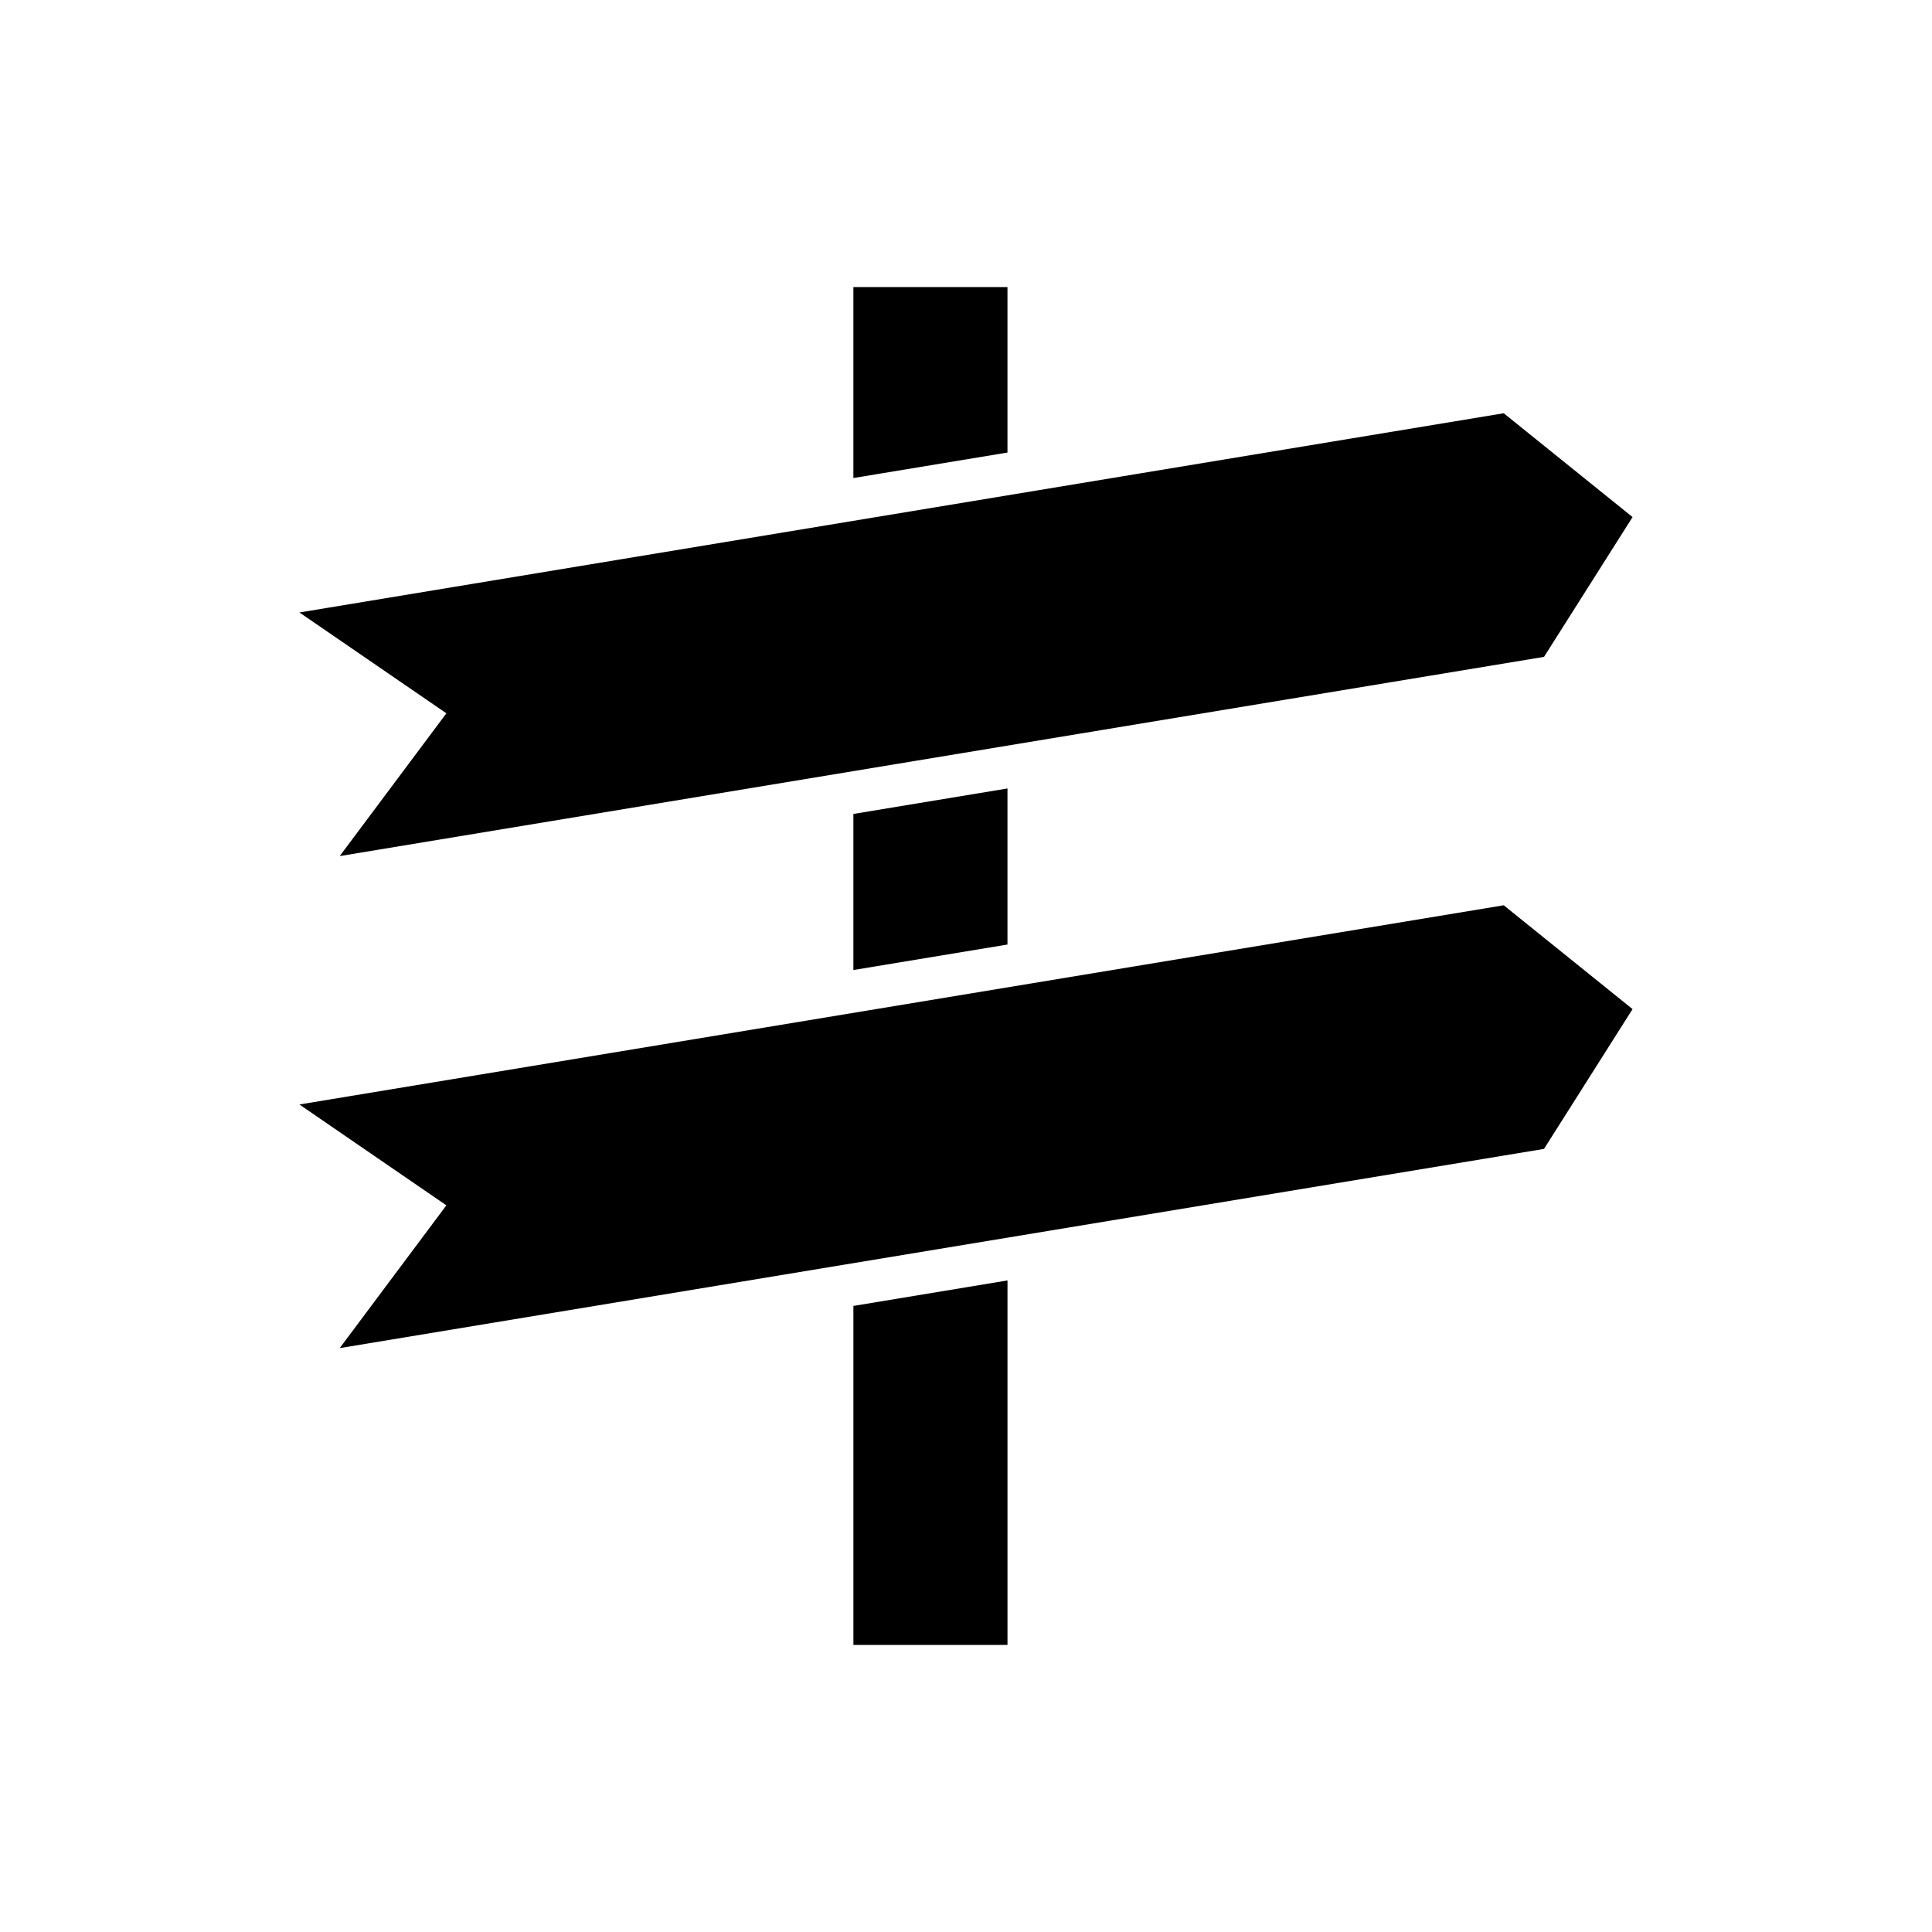 <?xml version="1.0" encoding="UTF-8"?>
<!-- Uploaded to: SVG Repo, www.svgrepo.com, Generator: SVG Repo Mixer Tools -->
<svg fill="#000000" width="800px" height="800px" version="1.1" viewBox="144 144 512 512" xmlns="http://www.w3.org/2000/svg">
 <g>
  <path d="m410.99 220.07h-40.836v50.613l40.836-6.754z"/>
  <path d="m370.16 579.93h40.836v-96.602l-40.836 6.758z"/>
  <path d="m223.35 436.7 38.941 26.727-28.262 37.836 319.15-52.793 23.465-37.047-34.141-27.516z"/>
  <path d="m410.99 394.31v-41.359l-40.836 6.754v41.363z"/>
  <path d="m234.03 370.87 319.15-52.793 23.465-37.047-34.141-27.516-319.15 52.797 38.941 26.723z"/>
 </g>
</svg>